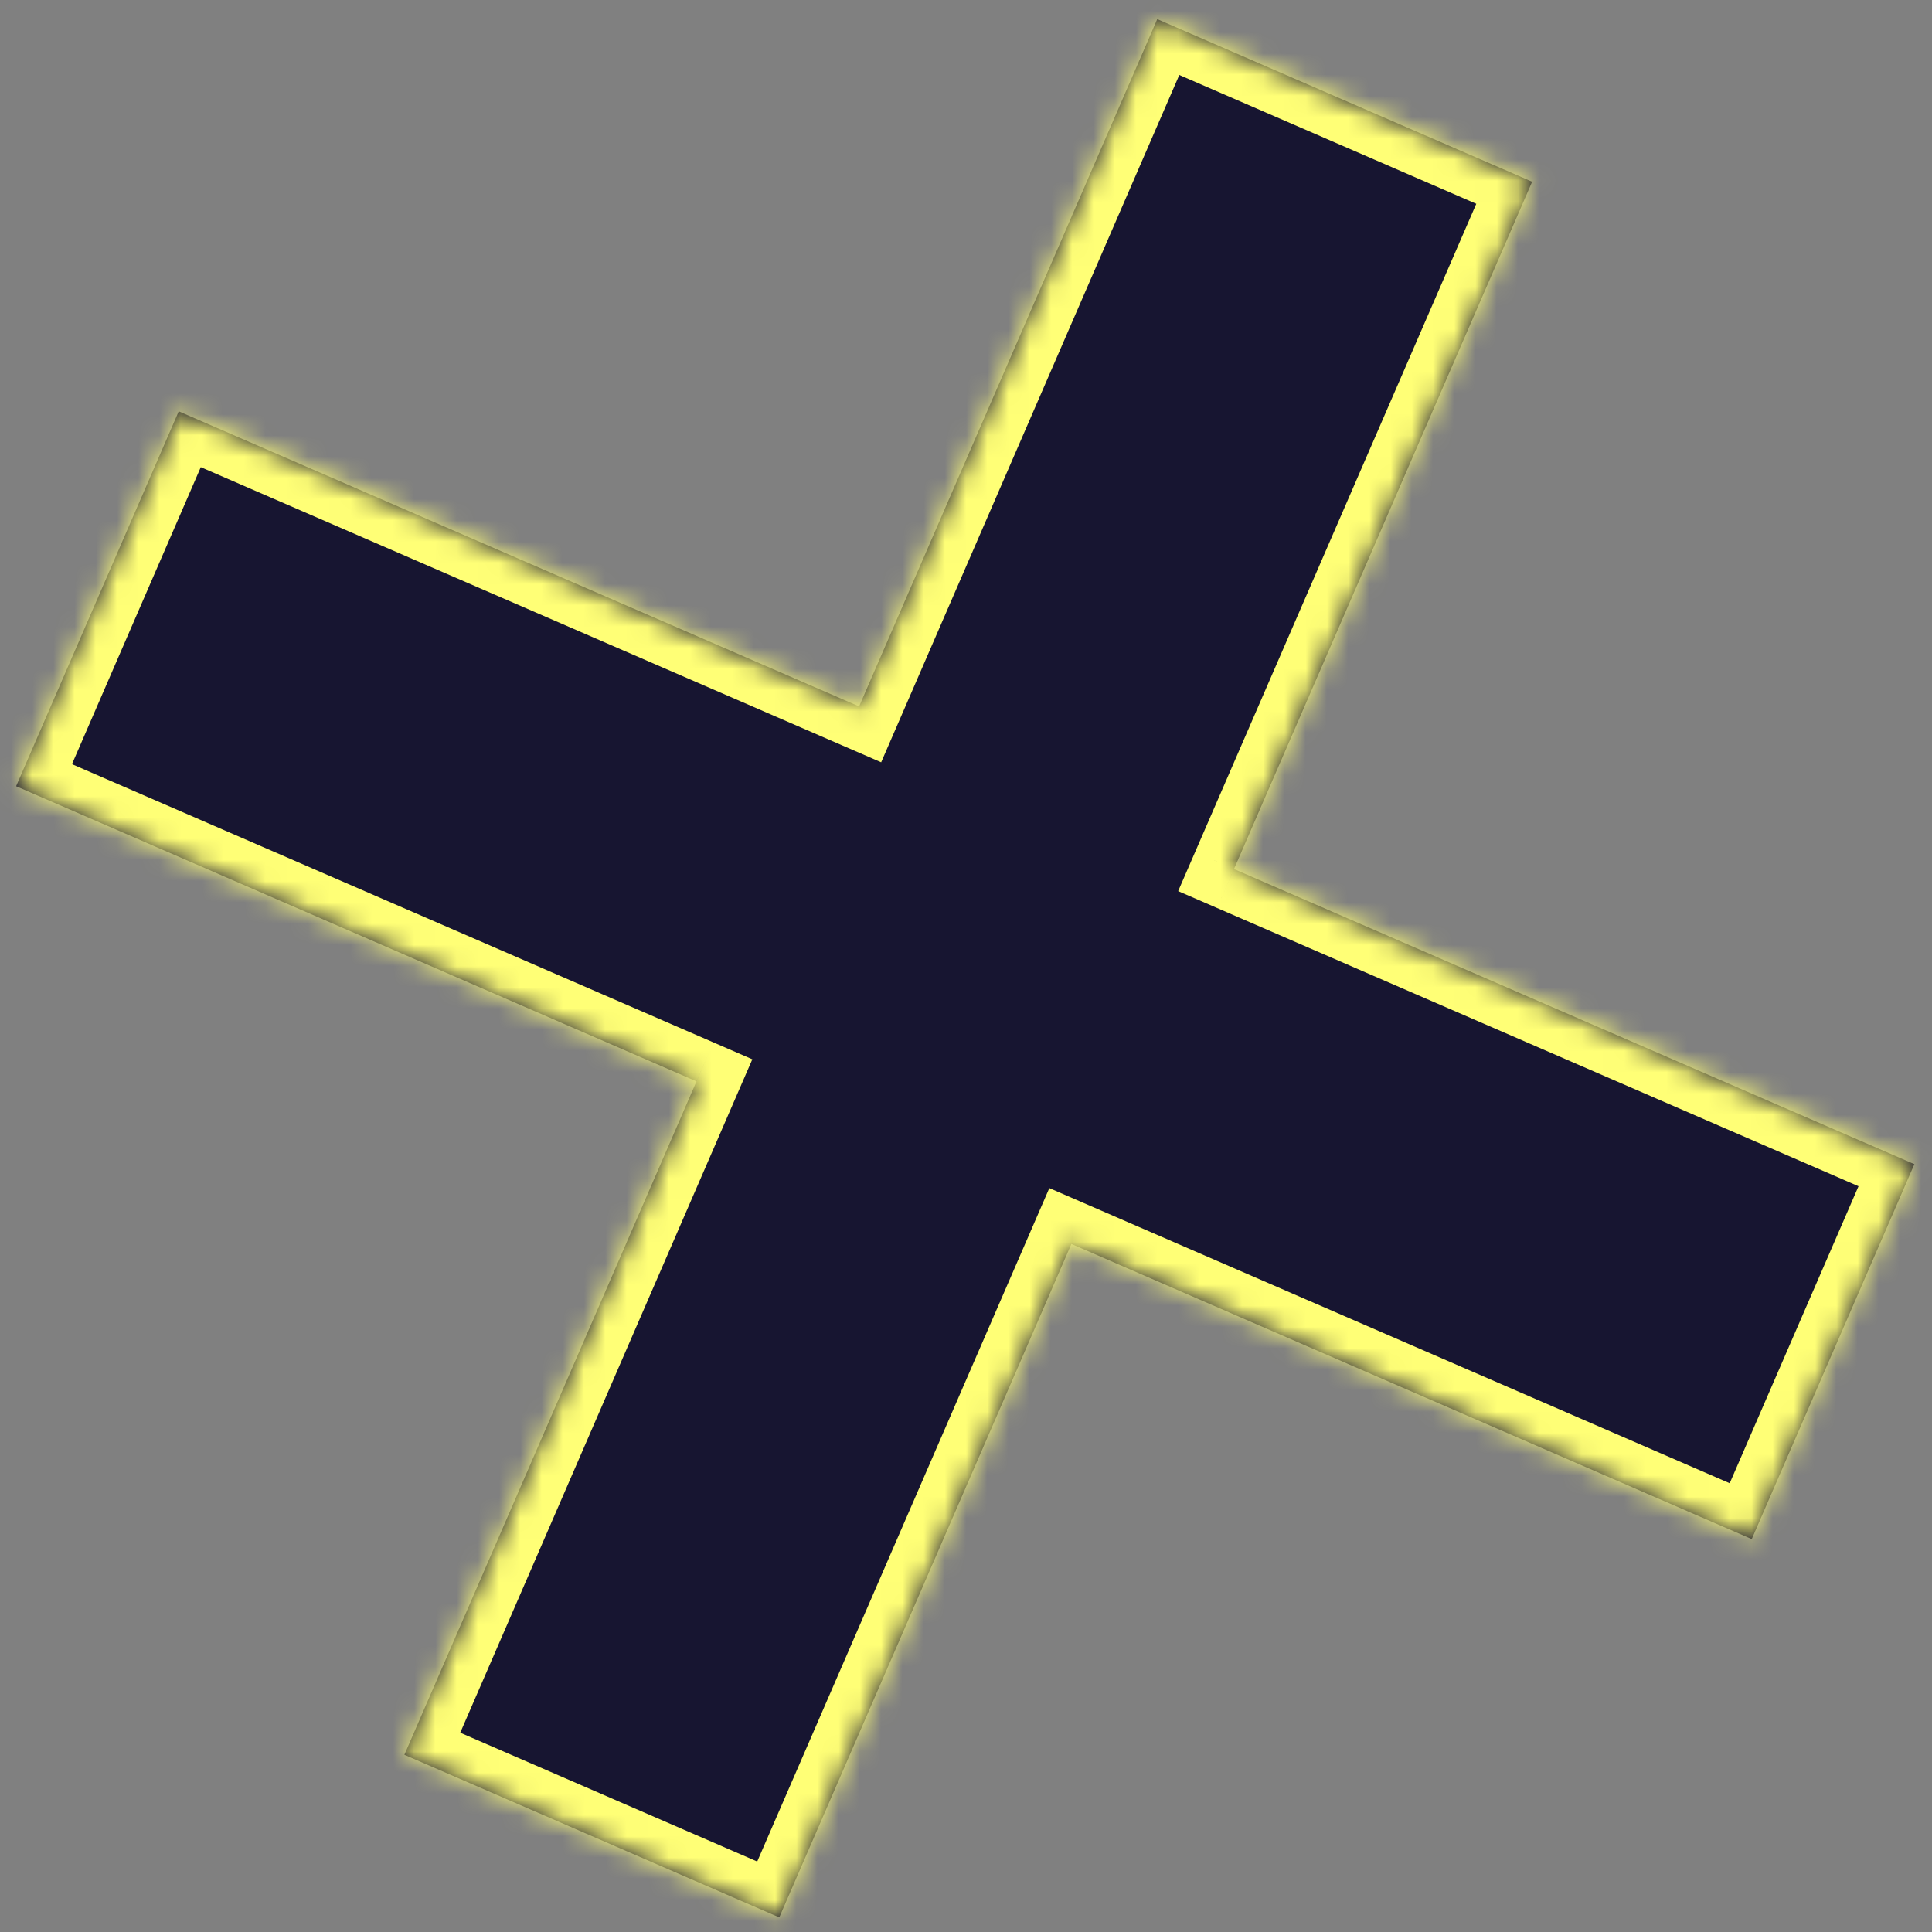 <?xml version="1.0" encoding="UTF-8"?> <svg xmlns="http://www.w3.org/2000/svg" width="91" height="91" viewBox="0 0 91 91" fill="none"><rect x="0" y="0" width="91" height="91" fill="#808080" stroke="none"/> <mask id="path-1-inside-1_567_2953" fill="white"> <path fill-rule="evenodd" clip-rule="evenodd" d="M72.166 8.56L54.508 0.901L40.465 33.274L8.418 19.374L0.759 37.032L32.806 50.933L19.047 82.652L36.705 90.312L50.464 58.592L82.51 72.493L90.17 54.834L58.123 40.934L72.166 8.56Z"></path> </mask> <path fill-rule="evenodd" clip-rule="evenodd" d="M72.166 8.56L54.508 0.901L40.465 33.274L8.418 19.374L0.759 37.032L32.806 50.933L19.047 82.652L36.705 90.312L50.464 58.592L82.51 72.493L90.17 54.834L58.123 40.934L72.166 8.56Z" fill="#171531"></path> <path d="M54.508 0.901L55.303 -0.934L53.469 -1.73L52.673 0.105L54.508 0.901ZM72.166 8.56L74.001 9.356L74.797 7.521L72.962 6.725L72.166 8.56ZM40.465 33.274L39.669 35.109L41.504 35.905L42.3 34.07L40.465 33.274ZM8.418 19.374L9.214 17.539L7.379 16.743L6.584 18.578L8.418 19.374ZM0.759 37.032L-1.076 36.236L-1.872 38.071L-0.037 38.867L0.759 37.032ZM32.806 50.933L34.64 51.728L35.436 49.894L33.601 49.098L32.806 50.933ZM19.047 82.652L17.212 81.856L16.416 83.691L18.251 84.487L19.047 82.652ZM36.705 90.312L35.909 92.147L37.744 92.942L38.54 91.108L36.705 90.312ZM50.464 58.592L51.26 56.757L49.425 55.962L48.629 57.796L50.464 58.592ZM82.51 72.493L81.715 74.328L83.549 75.124L84.345 73.289L82.51 72.493ZM90.17 54.834L92.005 55.63L92.801 53.796L90.966 53L90.17 54.834ZM58.123 40.934L56.289 40.138L55.493 41.973L57.328 42.769L58.123 40.934ZM53.712 2.736L71.37 10.395L72.962 6.725L55.303 -0.934L53.712 2.736ZM42.3 34.07L56.342 1.697L52.673 0.105L38.63 32.478L42.3 34.07ZM7.623 21.208L39.669 35.109L41.261 31.439L9.214 17.539L7.623 21.208ZM2.594 37.828L10.253 20.169L6.584 18.578L-1.076 36.236L2.594 37.828ZM33.601 49.098L1.555 35.197L-0.037 38.867L32.01 52.767L33.601 49.098ZM20.882 83.448L34.64 51.728L30.971 50.137L17.212 81.856L20.882 83.448ZM37.501 88.477L19.843 80.817L18.251 84.487L35.909 92.147L37.501 88.477ZM48.629 57.796L34.87 89.516L38.54 91.108L52.299 59.388L48.629 57.796ZM83.306 70.658L51.26 56.757L49.668 60.427L81.715 74.328L83.306 70.658ZM88.335 54.039L80.676 71.697L84.345 73.289L92.005 55.63L88.335 54.039ZM57.328 42.769L89.374 56.669L90.966 53L58.919 39.099L57.328 42.769ZM70.331 7.764L56.289 40.138L59.958 41.73L74.001 9.356L70.331 7.764Z" fill="#FFFF76" mask="url(#path-1-inside-1_567_2953)"></path> </svg> 